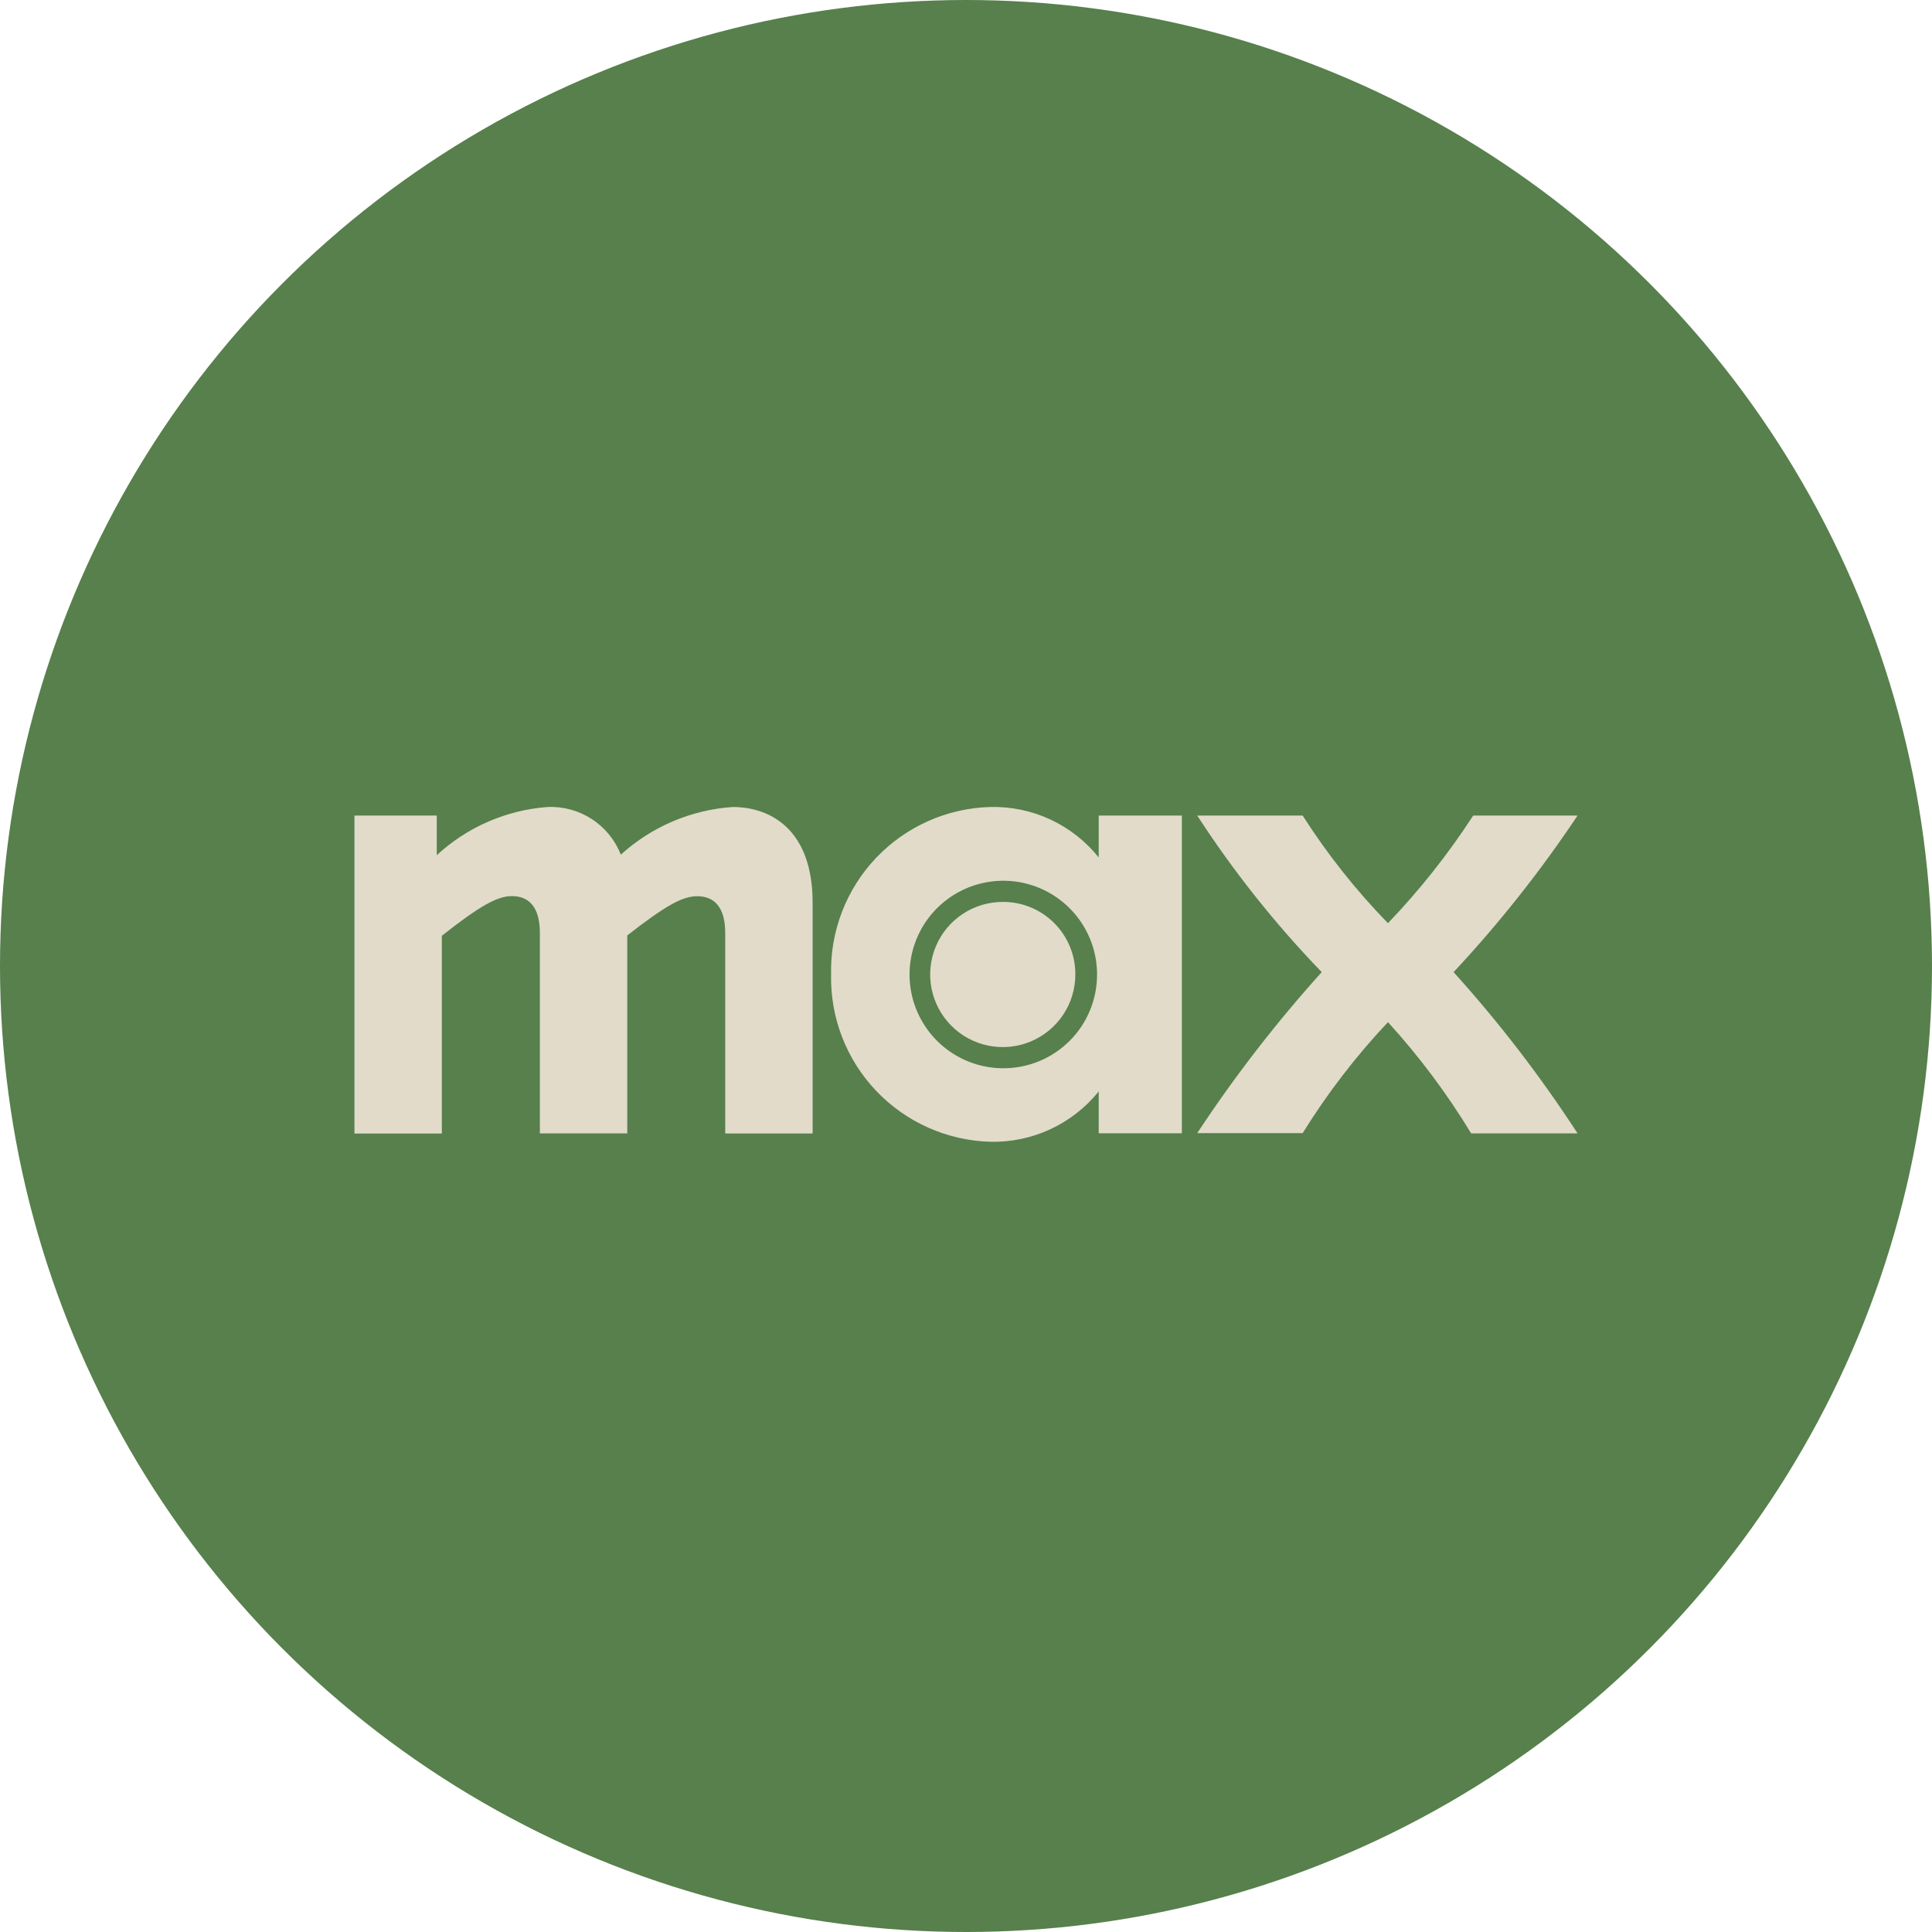 <?xml version="1.0" encoding="UTF-8"?> <svg xmlns="http://www.w3.org/2000/svg" width="258" height="258" viewBox="0 0 258 258" fill="none"><circle cx="129" cy="129" r="129" fill="#57804C"></circle><path d="M210.667 108.91H196.734C193.397 114.046 189.586 118.859 185.35 123.283C181.072 118.893 177.255 114.077 173.957 108.91H159.878C164.736 116.397 170.304 123.398 176.505 129.817C170.428 136.554 164.87 143.742 159.878 151.32H173.957C177.248 146.009 181.065 141.043 185.35 136.497C189.525 141.077 193.245 146.052 196.457 151.352H210.667C205.727 143.747 200.191 136.546 194.113 129.817C200.191 123.311 205.728 116.318 210.667 108.91ZM146.722 114.504C144.988 112.337 142.777 110.602 140.261 109.433C137.744 108.264 134.991 107.694 132.218 107.767C126.443 107.931 120.969 110.375 116.99 114.563C113.012 118.751 110.853 124.344 110.984 130.119C110.859 135.892 113.02 141.481 116.998 145.668C120.975 149.855 126.445 152.3 132.218 152.471C134.989 152.54 137.739 151.969 140.254 150.804C142.77 149.638 144.983 147.909 146.722 145.75V151.336H157.828V108.91H146.722V114.504ZM133.982 142.655C131.506 142.655 129.085 141.92 127.026 140.545C124.967 139.169 123.363 137.214 122.415 134.926C121.468 132.639 121.22 130.121 121.703 127.693C122.186 125.264 123.378 123.033 125.129 121.283C126.88 119.532 129.111 118.339 131.539 117.856C133.968 117.373 136.485 117.621 138.773 118.569C141.06 119.516 143.016 121.121 144.391 123.18C145.767 125.239 146.501 127.659 146.501 130.135C146.504 131.78 146.183 133.41 145.555 134.93C144.927 136.45 144.005 137.832 142.841 138.995C141.678 140.158 140.297 141.08 138.776 141.708C137.256 142.336 135.627 142.658 133.982 142.655ZM97.836 107.767C92.286 108.149 87.027 110.39 82.907 114.129C82.141 112.179 80.785 110.517 79.027 109.376C77.27 108.235 75.2 107.673 73.107 107.767C67.595 108.183 62.386 110.451 58.326 114.202V108.91H47.333V151.377H59.004V124.966C64.1 120.94 66.435 119.666 68.346 119.666C70.608 119.666 72.095 121.078 72.095 124.615V151.352H83.765V124.917C88.853 120.956 91.115 119.682 93.099 119.682C95.362 119.682 96.848 121.095 96.848 124.631V151.369H108.518V120.515C108.518 110.96 103.071 107.767 97.836 107.767ZM133.982 120.441C132.061 120.427 130.18 120.983 128.576 122.039C126.972 123.096 125.718 124.604 124.973 126.374C124.229 128.144 124.026 130.096 124.392 131.981C124.757 133.866 125.675 135.6 127.028 136.963C128.38 138.326 130.107 139.257 131.99 139.637C133.872 140.017 135.825 139.829 137.601 139.098C139.376 138.366 140.895 137.124 141.963 135.528C143.031 133.933 143.602 132.056 143.602 130.135C143.61 128.866 143.366 127.608 142.886 126.434C142.407 125.259 141.699 124.191 140.806 123.29C139.912 122.389 138.849 121.674 137.678 121.185C136.507 120.696 135.251 120.444 133.982 120.441Z" fill="#E2DBC9"></path></svg> 